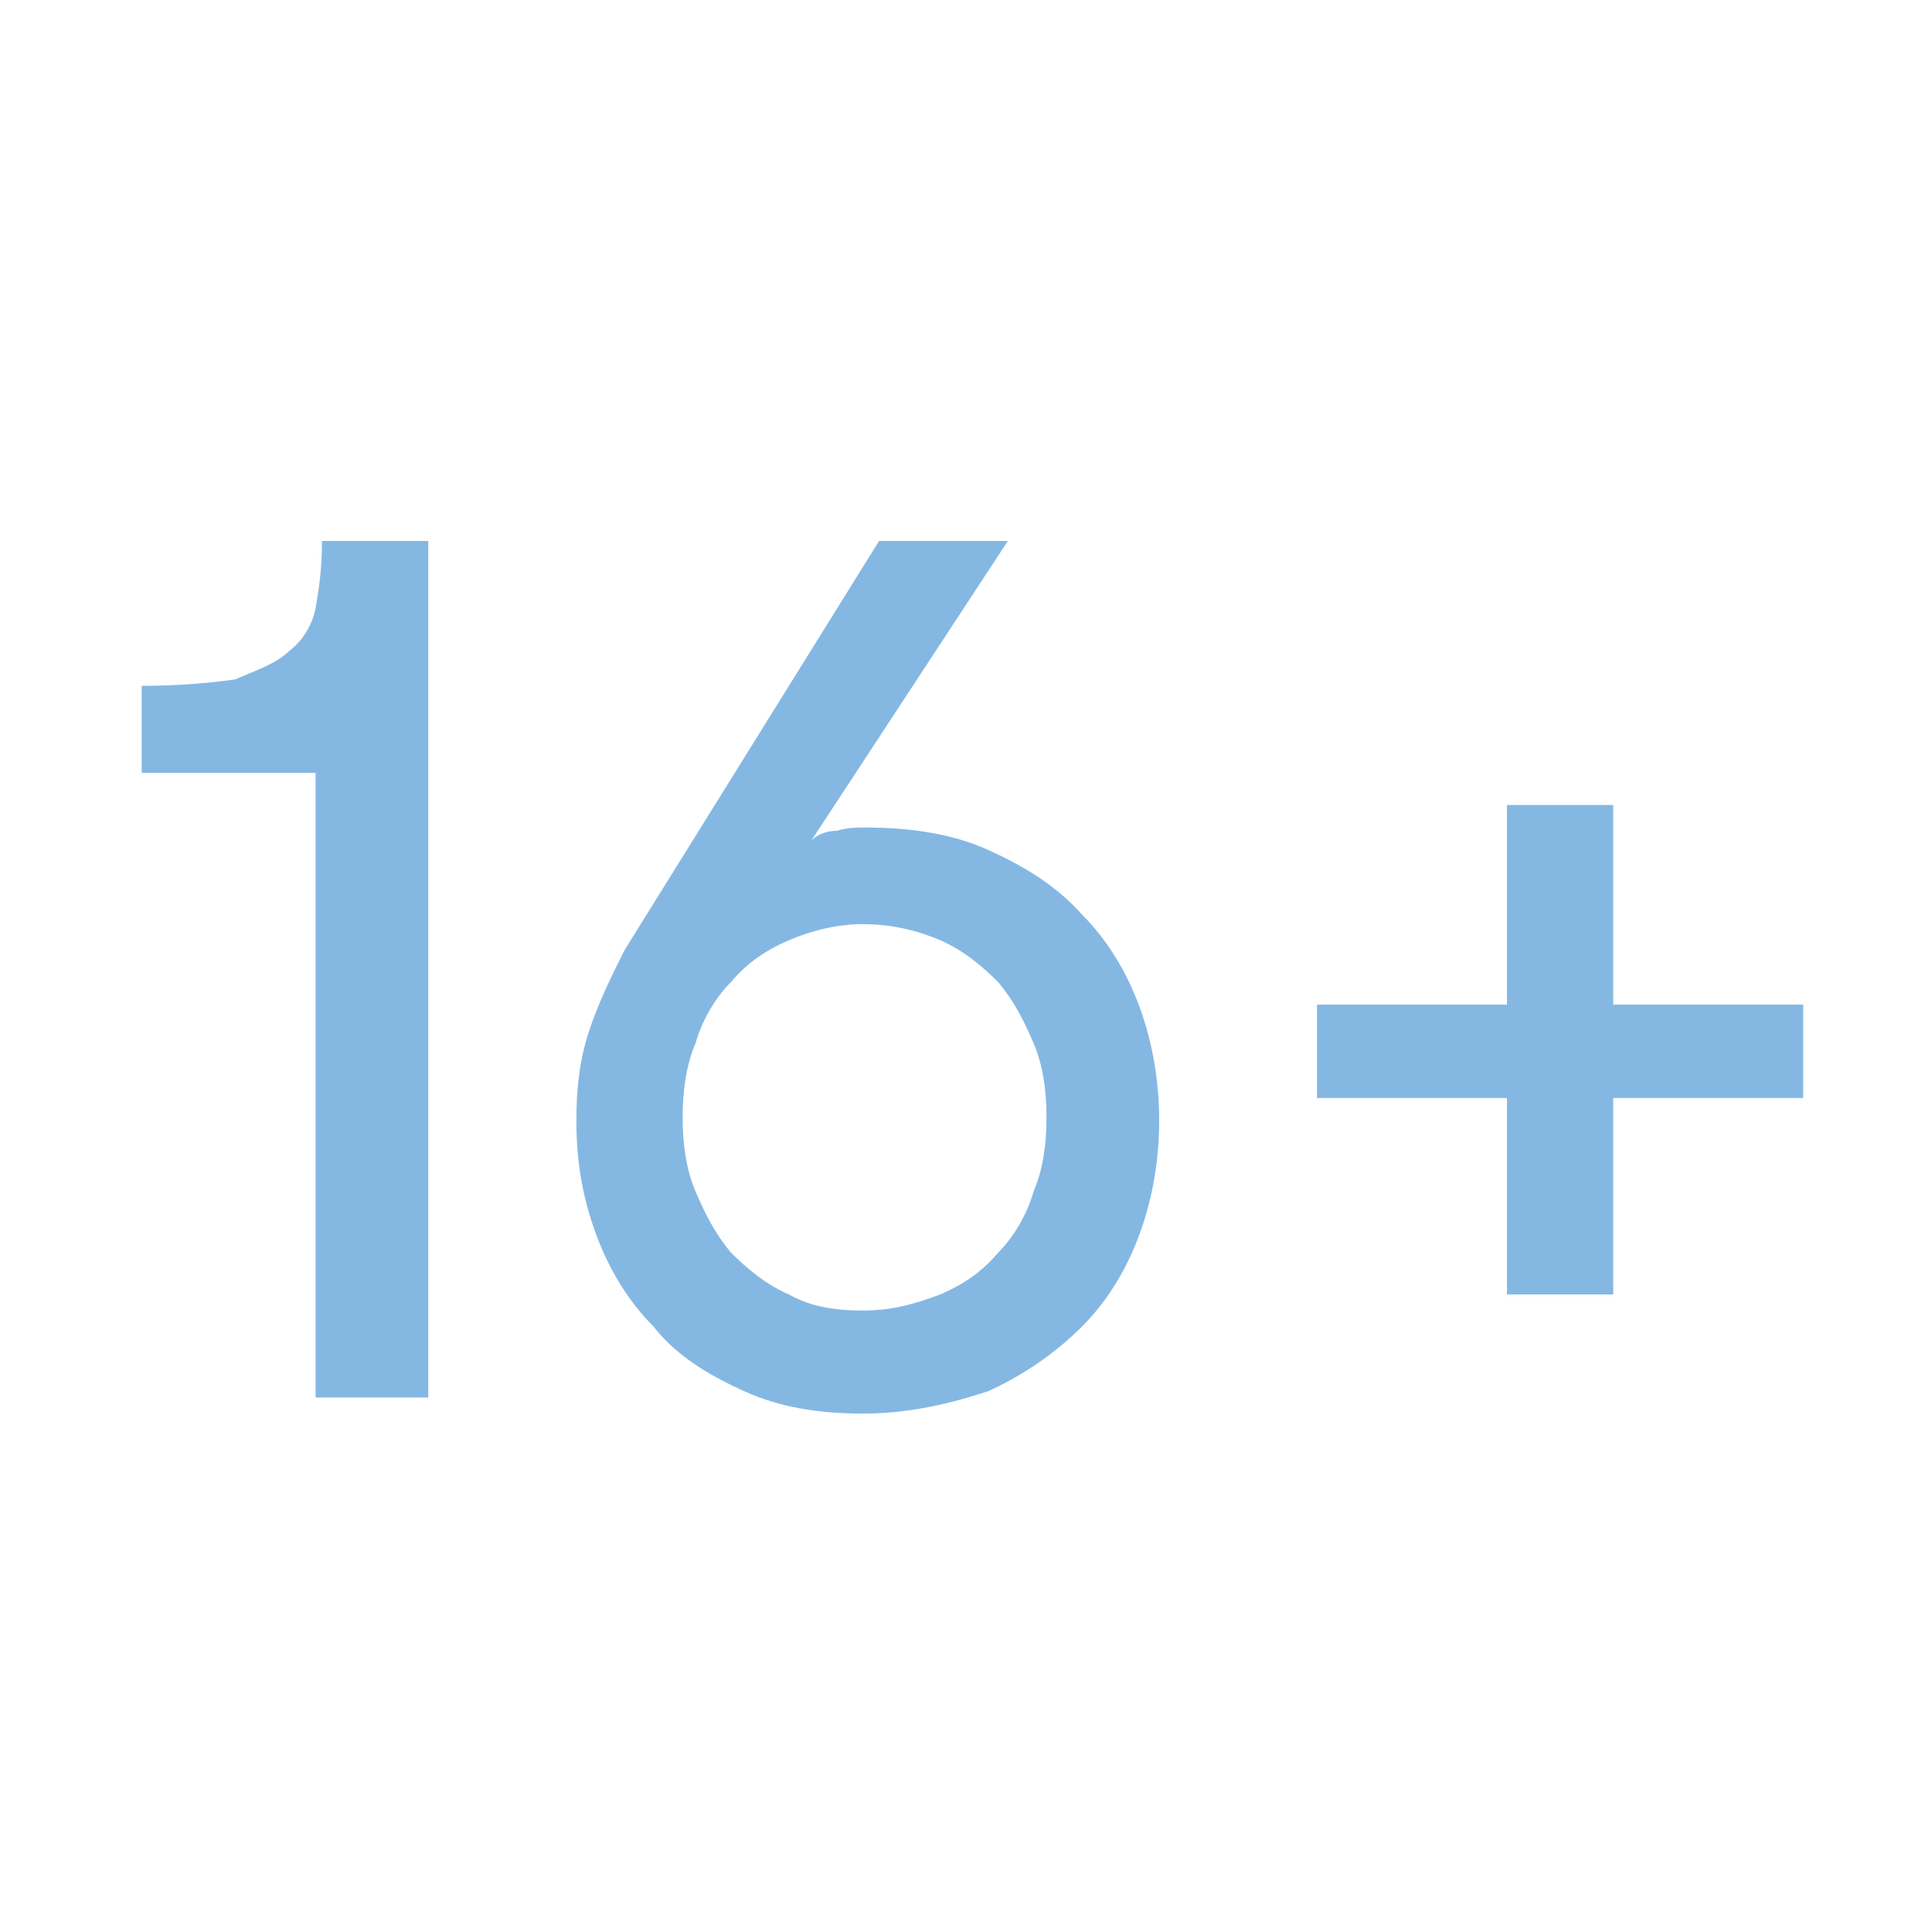<?xml version="1.0" encoding="utf-8"?>
<!-- Generator: Adobe Illustrator 26.0.3, SVG Export Plug-In . SVG Version: 6.00 Build 0)  -->
<svg version="1.1" id="Layer_1" xmlns="http://www.w3.org/2000/svg" xmlns:xlink="http://www.w3.org/1999/xlink" x="0px" y="0px"
	 viewBox="0 0 60 60" style="enable-background:new 0 0 60 60;" xml:space="preserve">
<style type="text/css">
	.st0{fill:#84B8E3;}
	.st1{fill:none;stroke:#84B8E3;stroke-width:5;stroke-miterlimit:10;}
	.st2{fill:none;stroke:#84B8E3;stroke-width:4;stroke-miterlimit:10;}
	.st3{fill:none;stroke:#84B8E3;stroke-width:5;stroke-miterlimit:10;stroke-dasharray:12,8;}
	.st4{fill:none;stroke:#84B8E3;stroke-width:3;stroke-miterlimit:10;}
	.st5{fill:none;stroke:#84B8E3;stroke-width:8;stroke-miterlimit:10;}
	.st6{fill:none;stroke:#84B8E3;stroke-width:9;stroke-miterlimit:10;}
	.st7{clip-path:url(#SVGID_00000110466086755899184820000012279411204631729062_);}
	
		.st8{clip-path:url(#SVGID_00000110466086755899184820000012279411204631729062_);fill:none;stroke:#84B8E3;stroke-width:8;stroke-miterlimit:10;}
	.st9{fill:none;stroke:#84B8E3;stroke-width:10;stroke-miterlimit:10;}
	.st10{fill:none;stroke:#84B8E3;stroke-width:7;stroke-miterlimit:10;}
	.st11{fill:none;stroke:#84B8E3;stroke-width:6;stroke-miterlimit:10;}
	.st12{fill:none;stroke:#84B8E3;stroke-width:16;stroke-miterlimit:10;}
	.st13{fill:none;stroke:#84B8E3;stroke-width:24;stroke-miterlimit:10;}
	.st14{clip-path:url(#SVGID_00000036945837664916662550000004438213226303809176_);}
	.st15{clip-path:url(#SVGID_00000036945837664916662550000004438213226303809176_);fill:#84B8E3;}
	.st16{clip-path:url(#SVGID_00000070813741689270121130000006855706224886513328_);}
	.st17{clip-path:url(#SVGID_00000070813741689270121130000006855706224886513328_);fill:#84B8E3;}
	.st18{fill:#FFFFFF;}
	.st19{fill:none;stroke:#84B8E3;stroke-width:1.5;stroke-miterlimit:10;}
	.st20{fill:none;stroke:#84B8E3;stroke-width:10;stroke-linecap:round;stroke-miterlimit:10;}
	.st21{fill:#FF4D00;}
	.st22{fill:none;stroke:#84B8E3;stroke-miterlimit:10;}
	.st23{fill:#84B8E3;stroke:#FFFFFF;stroke-width:0.5;stroke-miterlimit:10;}
</style>
<g>
	<path class="st0" d="M4.4,21.3c1.2,0,2.2-0.1,2.9-0.2C8,20.8,8.6,20.6,9,20.2c0.4-0.3,0.7-0.8,0.8-1.3c0.1-0.6,0.2-1.2,0.2-2.1h3.3
		v26.6H9.8V24H4.4V21.3z"/>
	<path class="st0" d="M26.8,43.9c-1.4,0-2.6-0.2-3.7-0.7c-1.1-0.5-2.1-1.1-2.8-2c-0.8-0.8-1.4-1.8-1.8-2.9c-0.4-1.1-0.6-2.2-0.6-3.5
		c0-1,0.1-1.9,0.4-2.8c0.3-0.9,0.7-1.7,1.1-2.5l7.9-12.7h4l-6.1,9.3c0.2-0.2,0.5-0.3,0.8-0.3c0.3-0.1,0.6-0.1,0.9-0.1
		c1.4,0,2.7,0.2,3.8,0.7c1.1,0.5,2.1,1.1,2.9,2c0.8,0.8,1.4,1.8,1.8,2.9c0.4,1.1,0.6,2.3,0.6,3.5s-0.2,2.4-0.6,3.5
		c-0.4,1.1-1,2.1-1.8,2.9c-0.8,0.8-1.8,1.5-2.9,2C29.5,43.6,28.2,43.9,26.8,43.9z M26.8,40.7c0.9,0,1.6-0.2,2.4-0.5
		c0.7-0.3,1.3-0.7,1.8-1.3c0.5-0.5,0.9-1.2,1.1-1.9c0.3-0.7,0.4-1.5,0.4-2.3c0-0.8-0.1-1.6-0.4-2.3c-0.3-0.7-0.6-1.3-1.1-1.9
		c-0.5-0.5-1.1-1-1.8-1.3c-0.7-0.3-1.5-0.5-2.4-0.5c-0.8,0-1.6,0.2-2.3,0.5c-0.7,0.3-1.3,0.7-1.8,1.3c-0.5,0.5-0.9,1.2-1.1,1.9
		c-0.3,0.7-0.4,1.5-0.4,2.3c0,0.8,0.1,1.6,0.4,2.3c0.3,0.7,0.6,1.3,1.1,1.9c0.5,0.5,1.1,1,1.8,1.3C25.2,40.6,26,40.7,26.8,40.7z"/>
	<path class="st0" d="M46.8,40.2v-6.1h-5.9v-2.9h5.9V25h3.3v6.2H56v2.9h-5.9v6.1H46.8z"/>
</g>
</svg>
